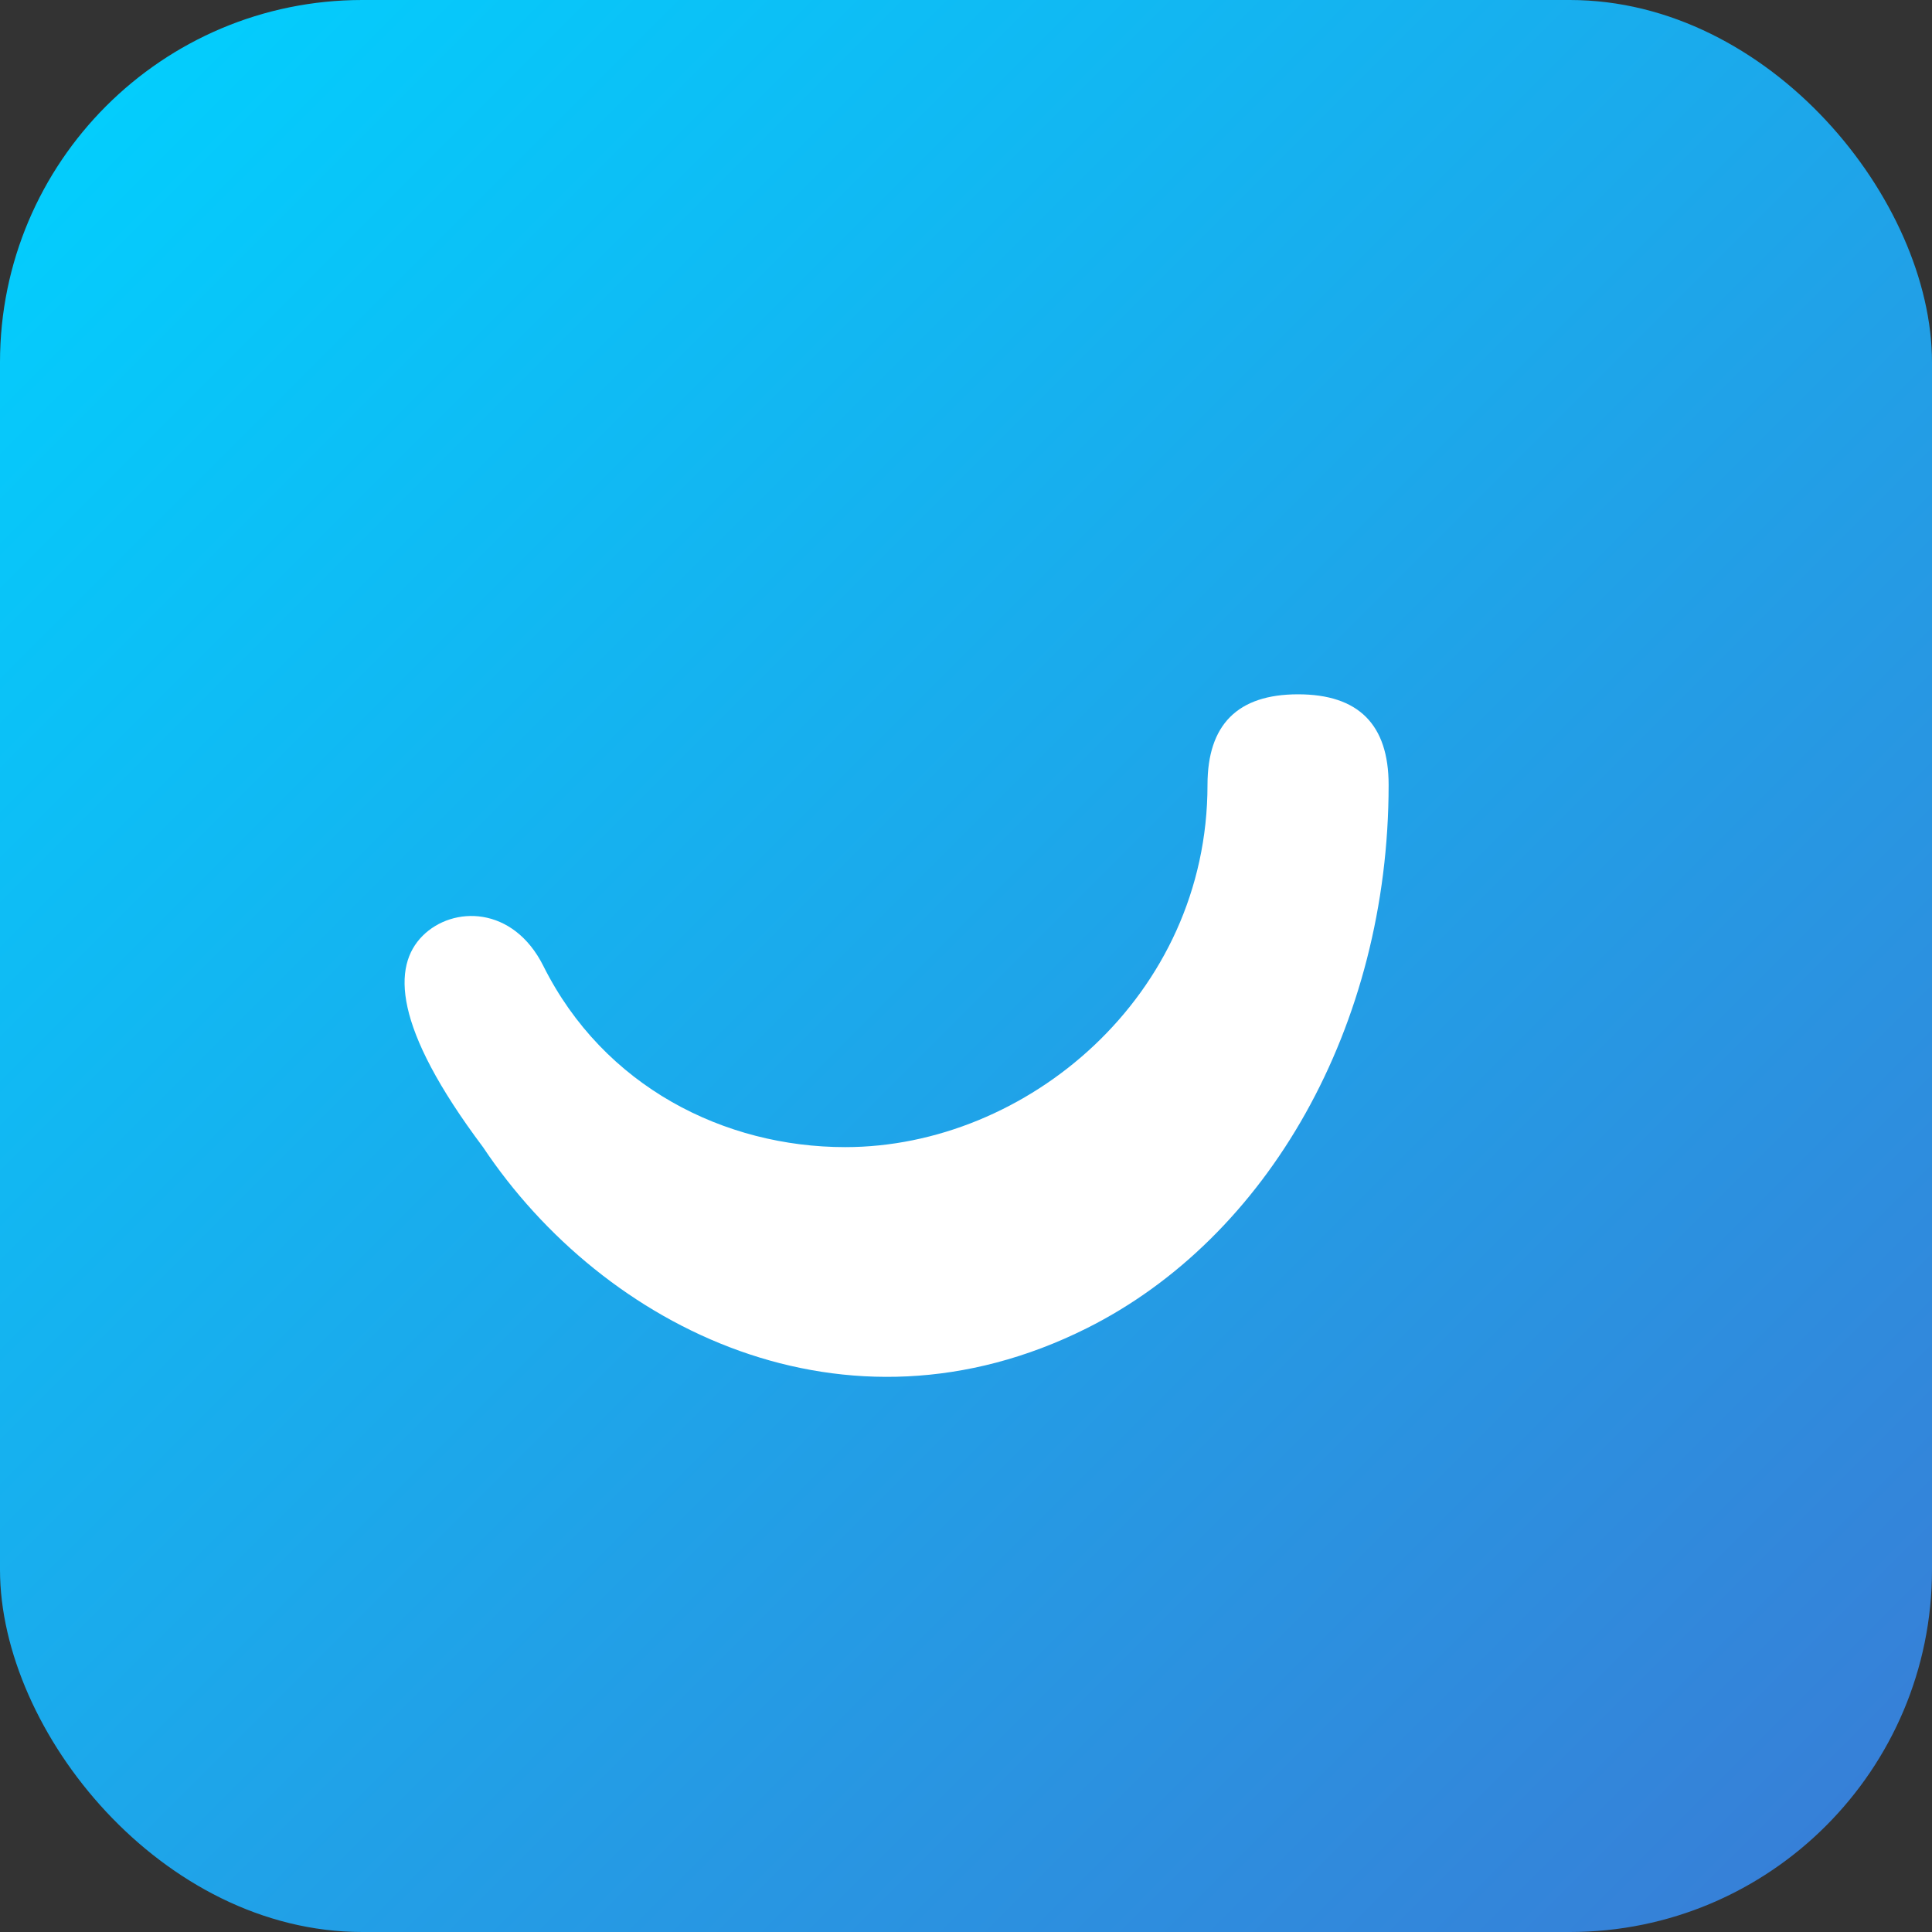 <svg xmlns="http://www.w3.org/2000/svg" viewBox="0 0 64 64">
  <rect x="0" y="0" width="64" height="64" fill="#333333" stroke="none"/>
  <defs>
    <linearGradient id="g" x1="0" y1="0" x2="1" y2="1">
      <stop offset="0" stop-color="#00d2ff"/>
      <stop offset="1" stop-color="#3a7bd5"/>
    </linearGradient>
  </defs>
  <rect width="64" height="64" rx="12" fill="url(#g)"/>
  <path d="M16 38c4 6 12 10 20 6c6-3 10-10 10-18c0-2-1-3-3-3s-3 1-3 3c0 7-6 12-12 12c-4 0-8-2-10-6c-1-2-3-2-4-1s-1 3 2 7z" fill="#fff"/>
</svg>